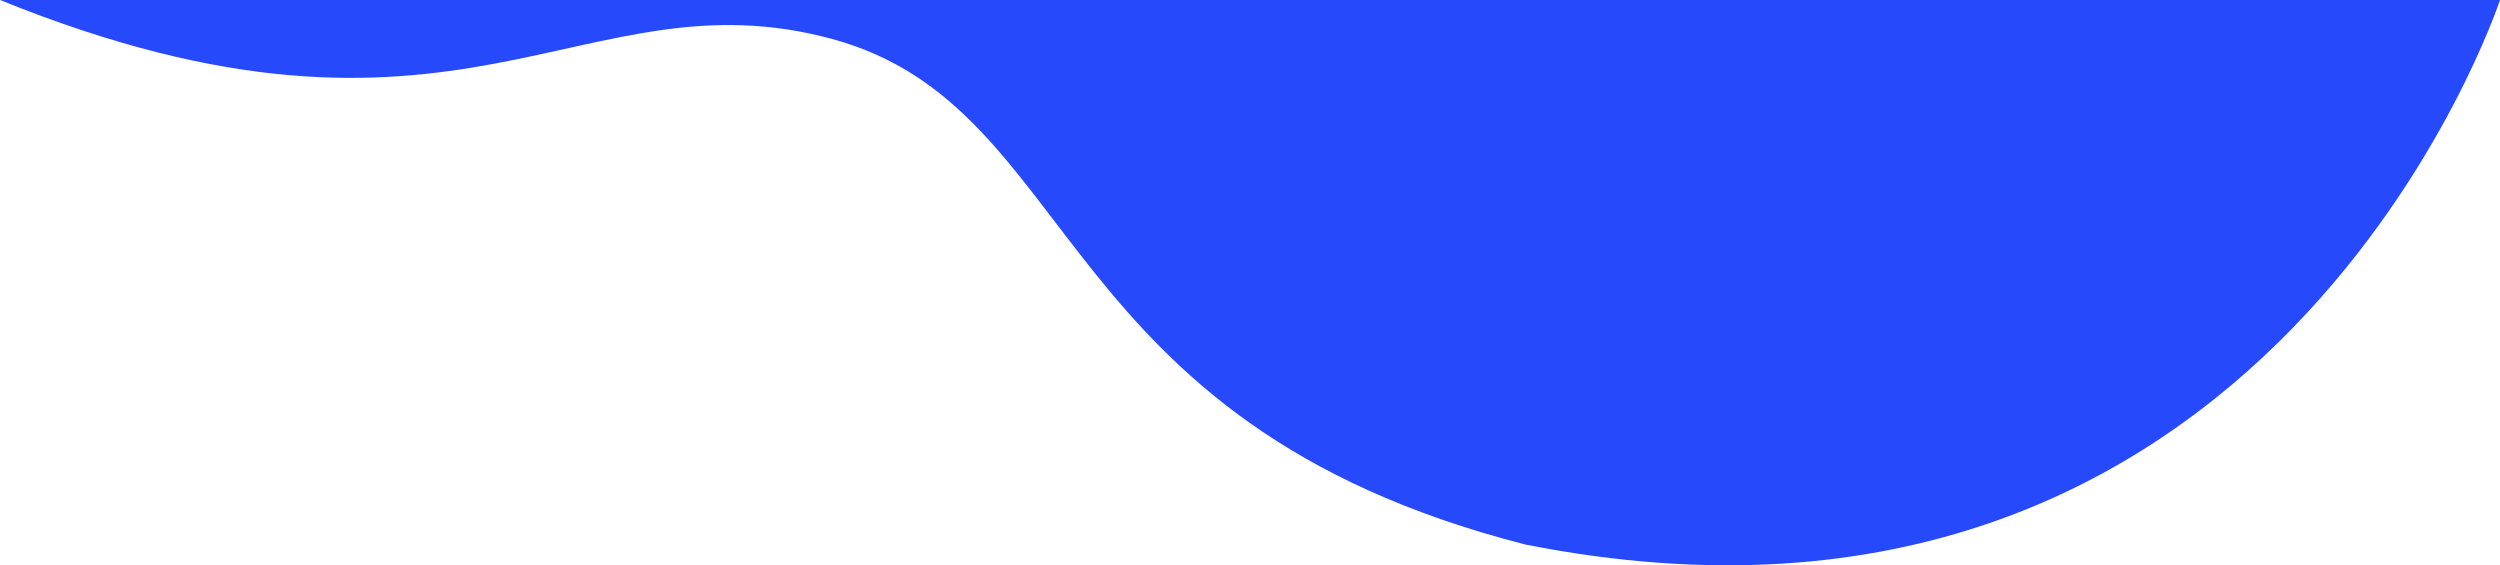 <svg xmlns="http://www.w3.org/2000/svg" width="769" height="173.88" viewBox="0 0 769 173.88"><path data-name="Tvar 2" d="M769 0s-69.98 213.1-299.87 167.478C322.15 129.86 333.1 32.968 256 12 178.44-9.092 141.59 57.36 0 0h769z" fill="#264afb" fill-rule="evenodd"/></svg>